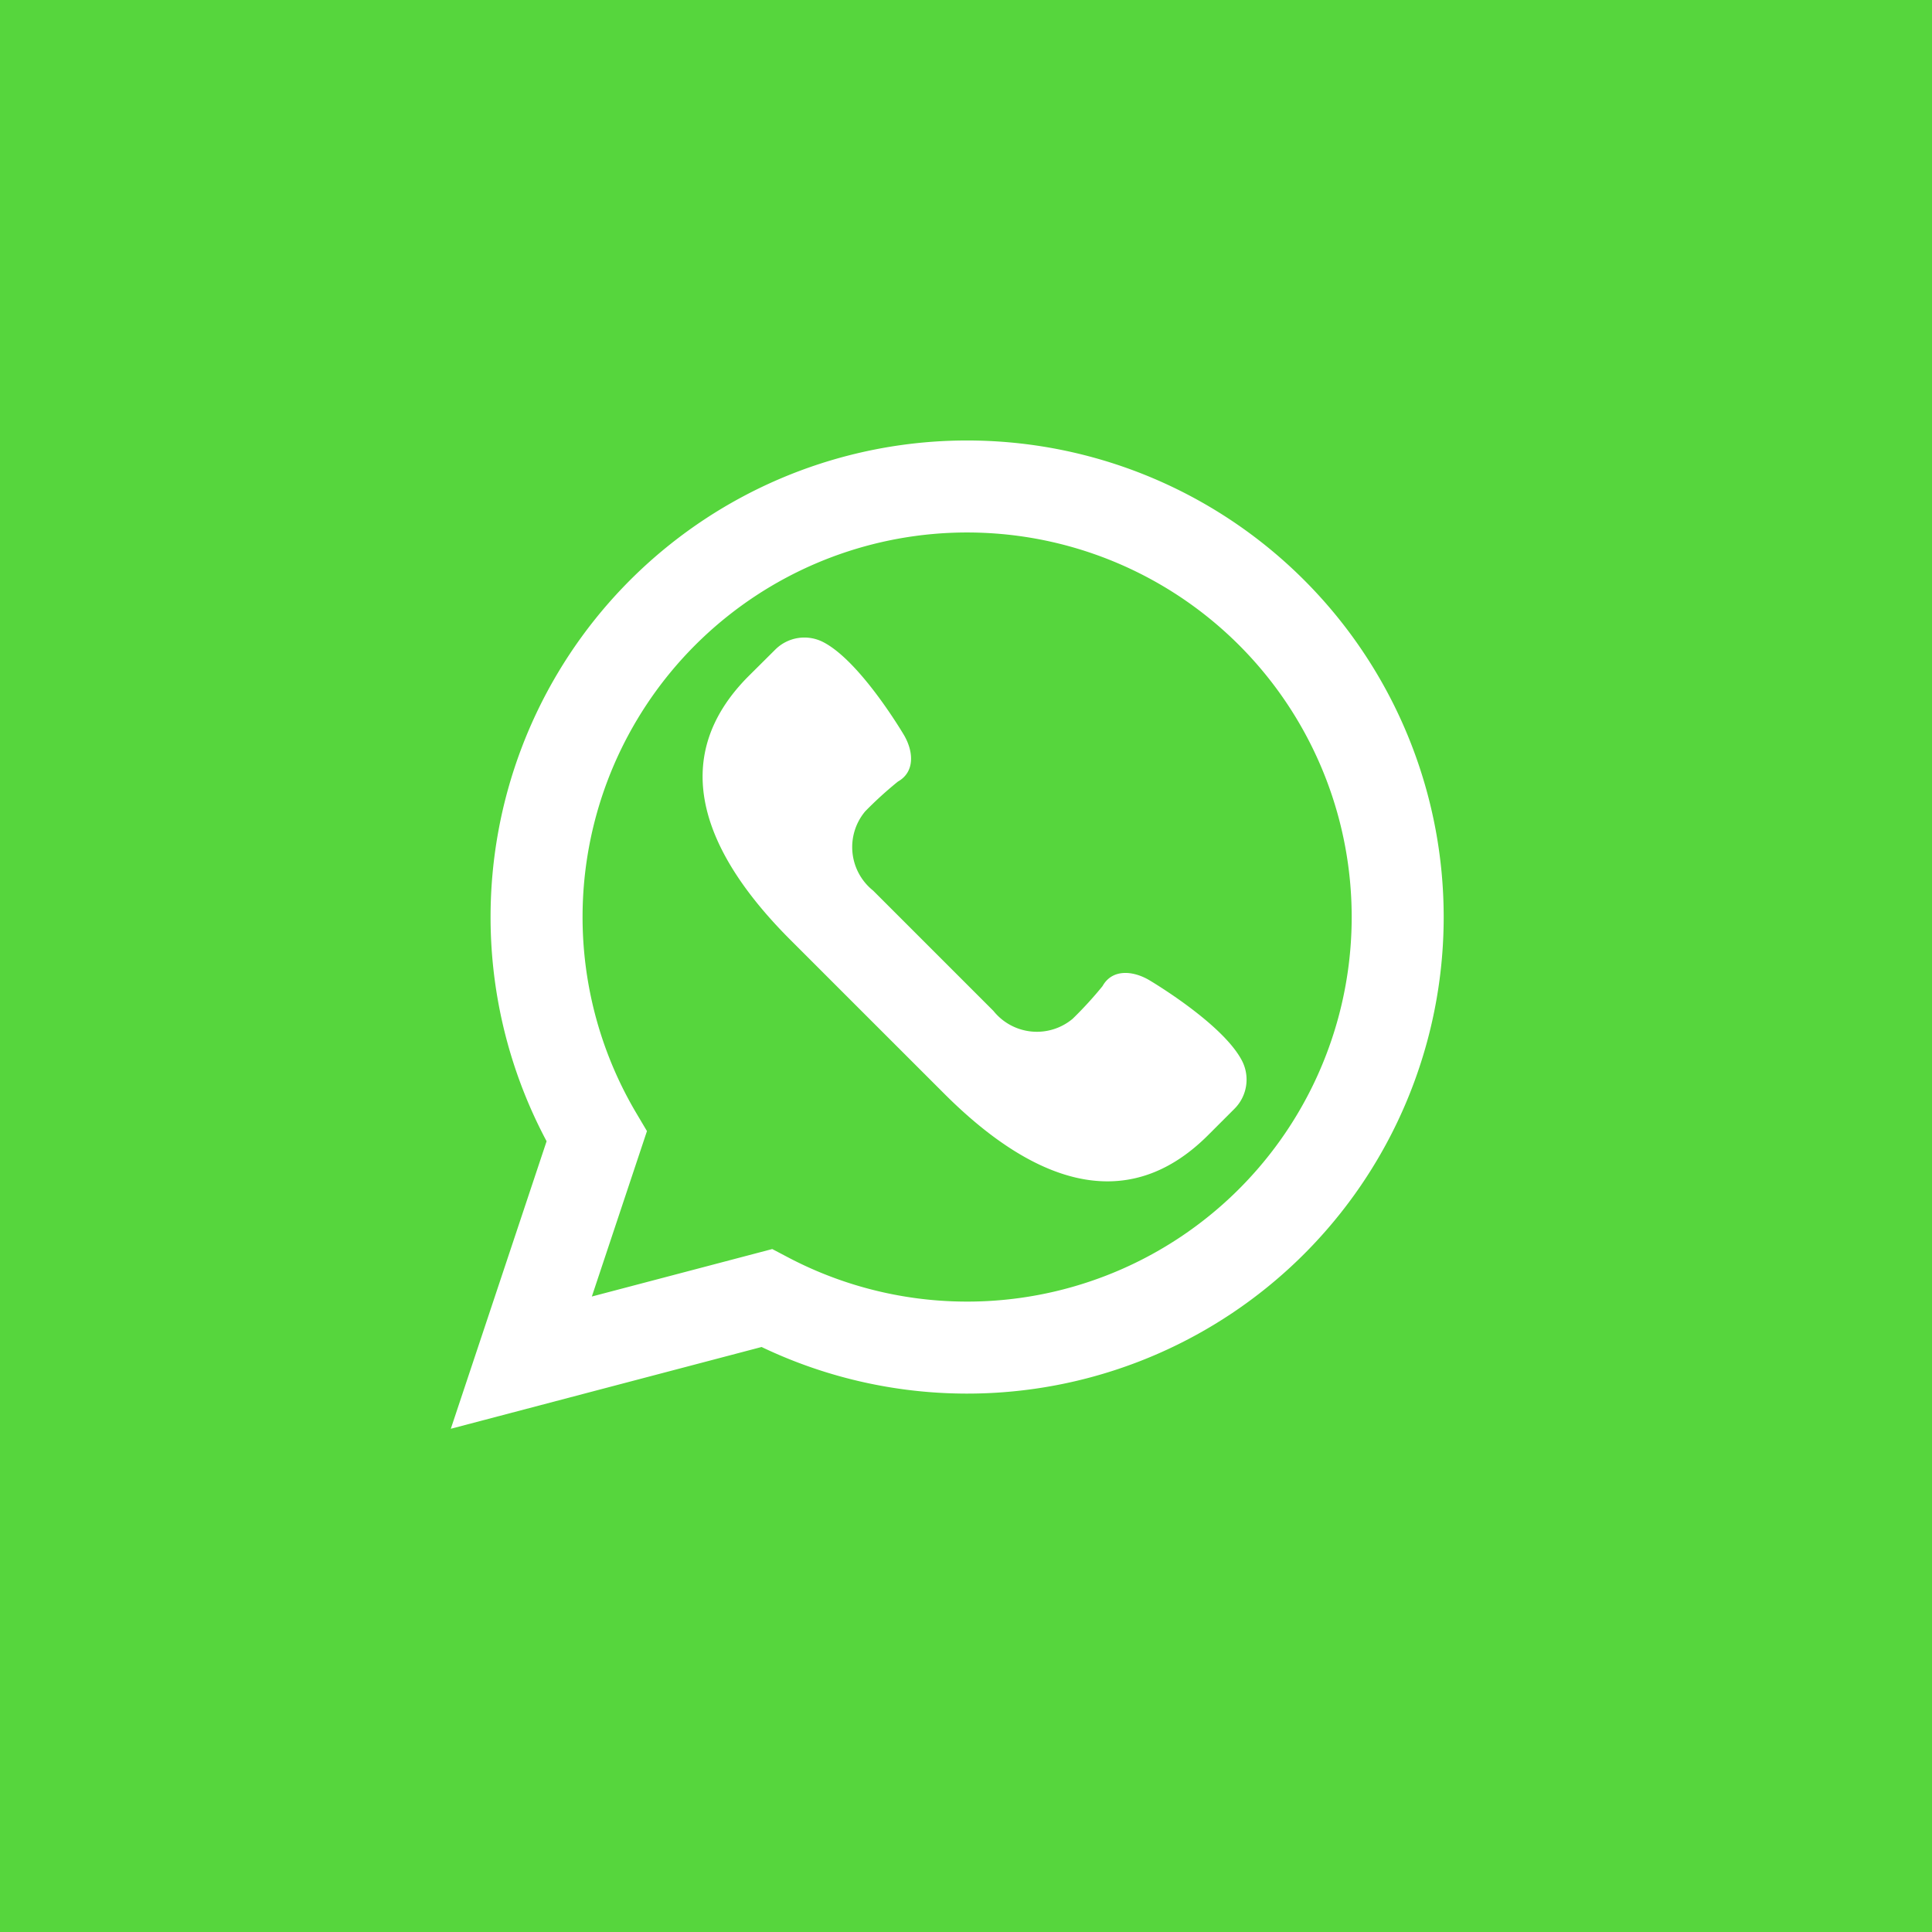 <svg xmlns="http://www.w3.org/2000/svg" width="63" height="63" viewBox="0 0 63 63"><g transform="translate(-1668 -1139)"><g transform="translate(40)"><rect width="63" height="63" transform="translate(1628 1139)" fill="#56d63d"/><g transform="translate(1645 1154.859)"><path d="M0,28.575,2.457,21.2A14.04,14.04,0,1,1,8,26.47Z" fill="none" stroke="#fff" stroke-width="3"/><path d="M17.58,13.788c-.648-1.225-3.039-2.626-3.039-2.626-.541-.308-1.194-.343-1.5.207a12.385,12.385,0,0,1-.975,1.066,1.816,1.816,0,0,1-2.583-.256L7.52,10.216,5.559,8.255A1.816,1.816,0,0,1,5.3,5.672,12.385,12.385,0,0,1,6.368,4.7c.55-.309.515-.961.207-1.5,0,0-1.4-2.391-2.626-3.039A1.343,1.343,0,0,0,2.371.394L1.5,1.26C-1.243,4.007.11,7.109,2.857,9.857l2.511,2.511L7.88,14.879c2.748,2.748,5.85,4.1,8.6,1.353l.866-.866A1.344,1.344,0,0,0,17.58,13.788Z" transform="translate(5.912 4.927)" fill="#fff"/></g></g></g></svg>